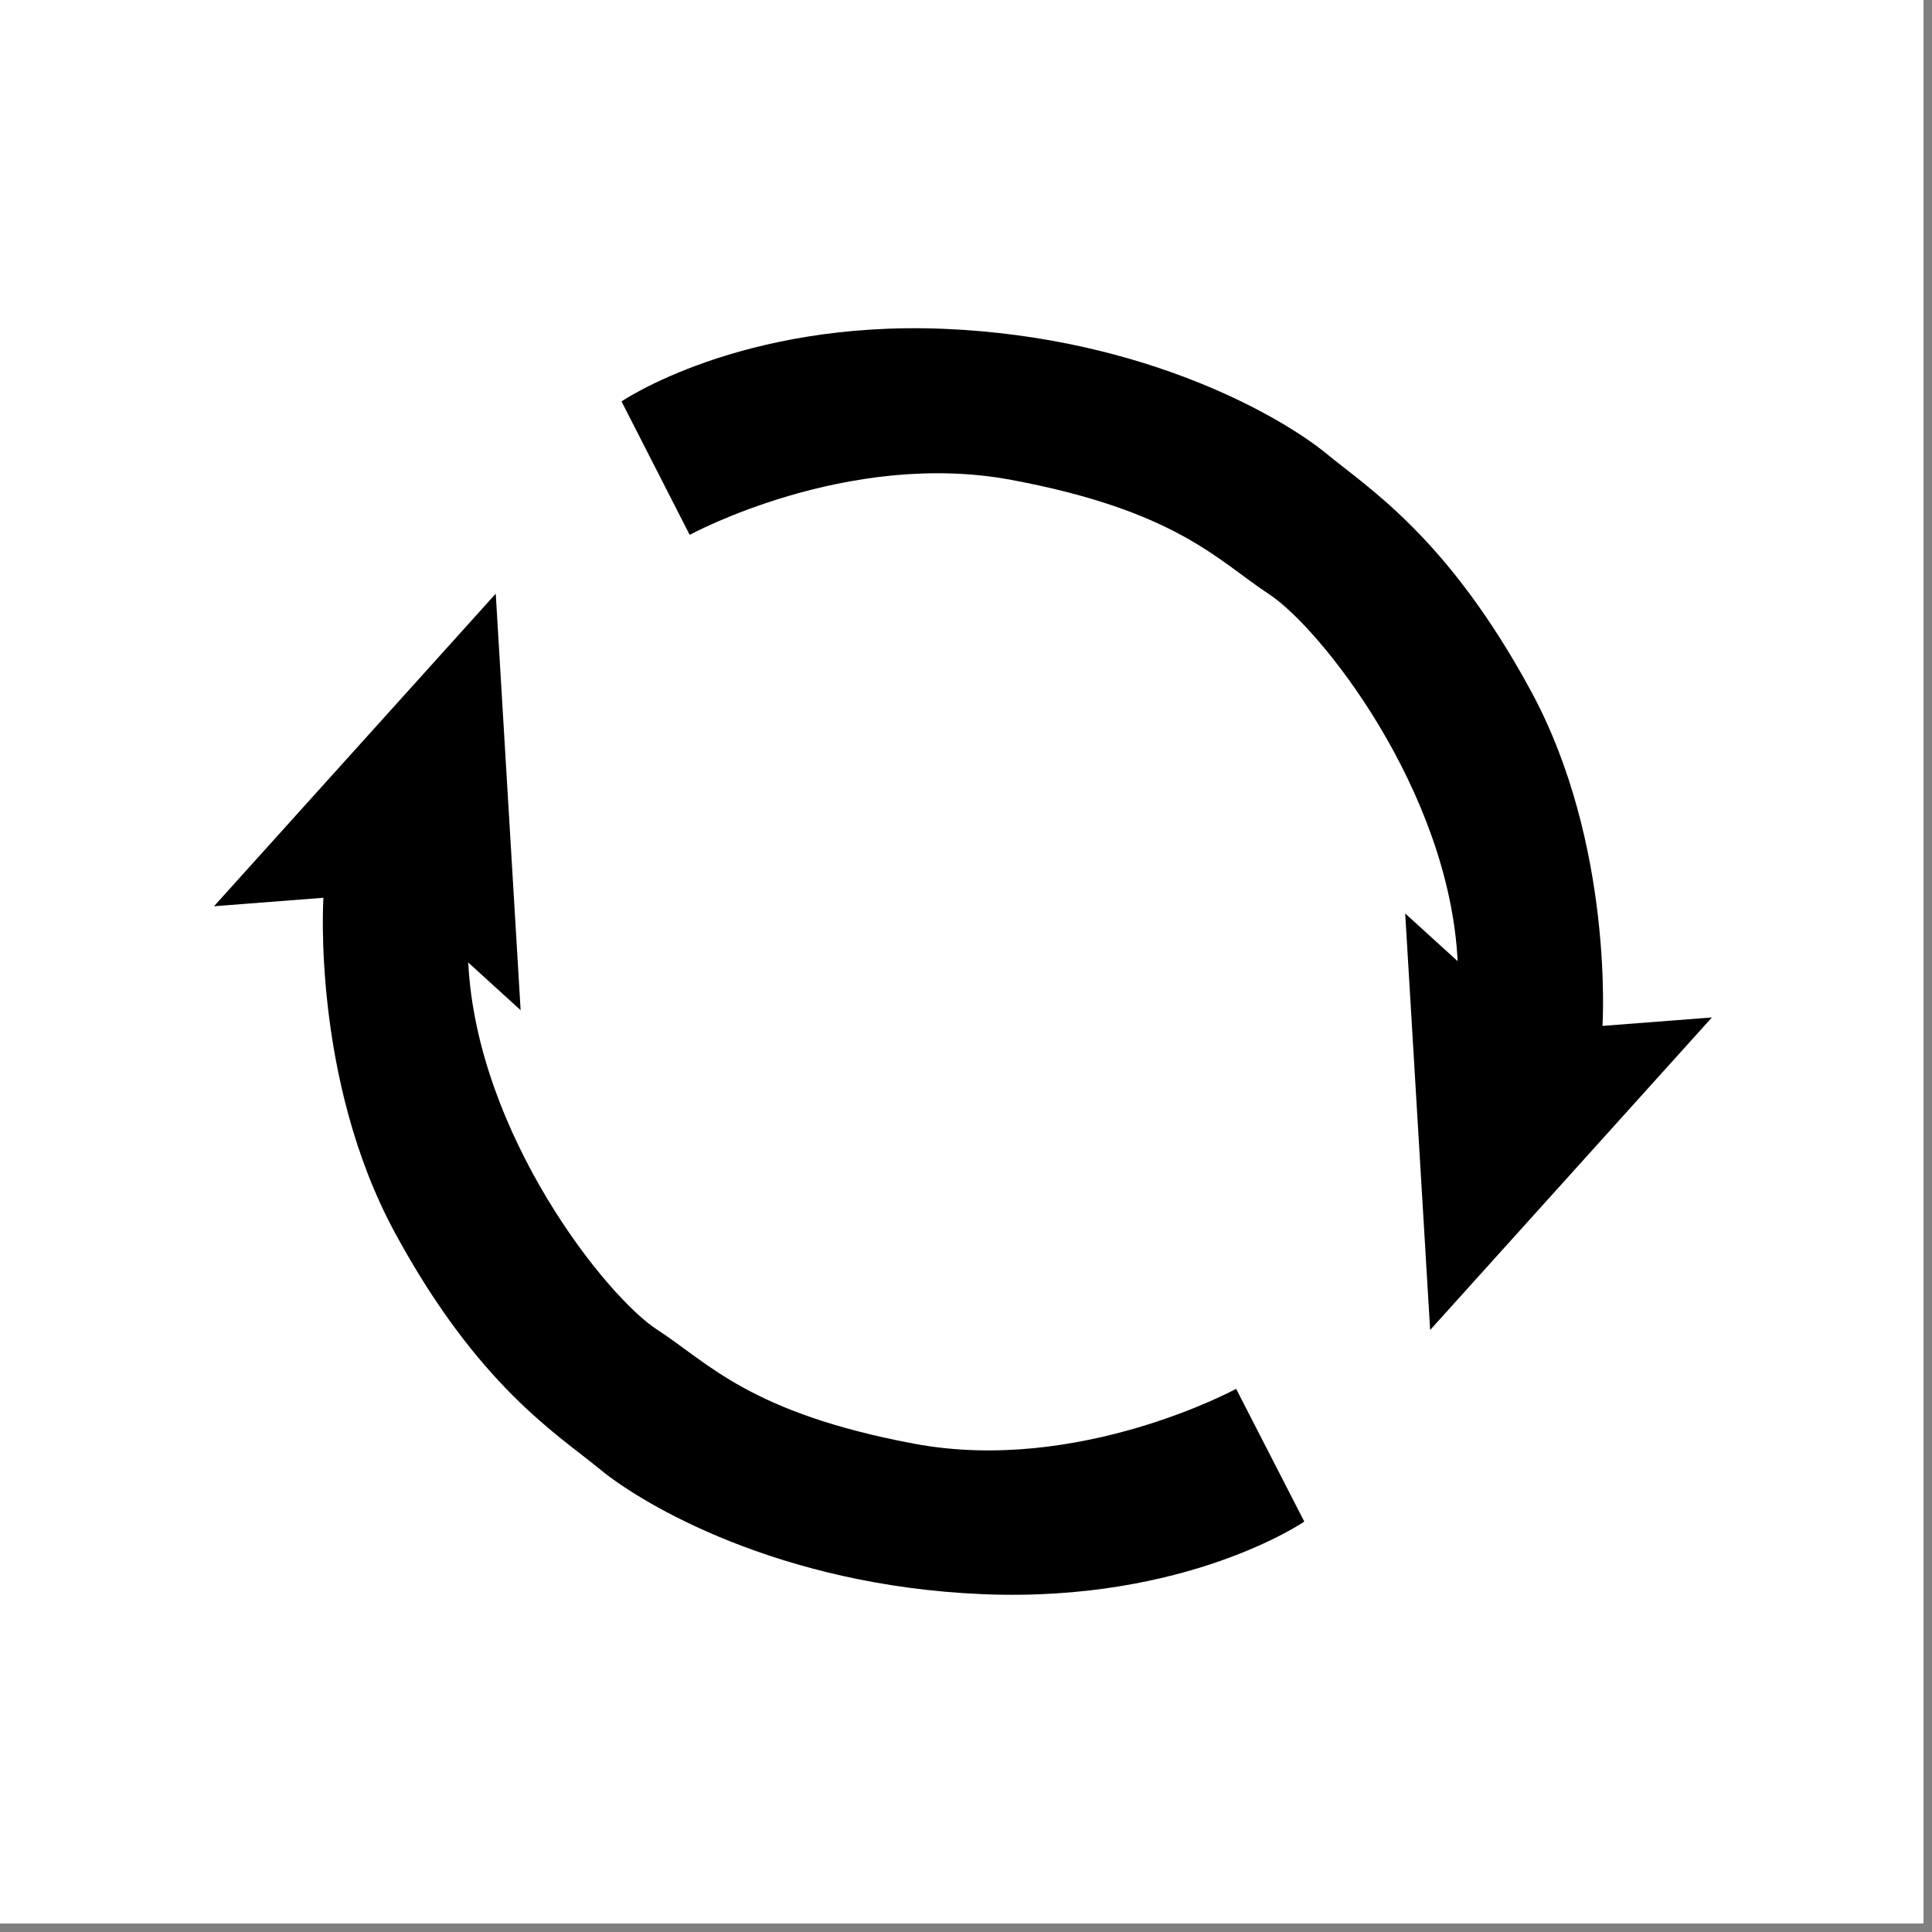 <svg xmlns="http://www.w3.org/2000/svg" xmlns:xlink="http://www.w3.org/1999/xlink" width="150" zoomAndPan="magnify" viewBox="0 0 112.5 112.5" height="150" preserveAspectRatio="xMidYMid meet" version="1.0"><rect x="0" y="0" width="112.5" height="112.5" fill="#808080" stroke="none"/><defs><clipPath id="da8dbf3e59"><path d="M 0 0 L 112.004 0 L 112.004 112.004 L 0 112.004 Z M 0 0 " clip-rule="nonzero"/></clipPath><clipPath id="86232c8e93"><path d="M 12.391 34 L 76 34 L 76 93 L 12.391 93 Z M 12.391 34 " clip-rule="nonzero"/></clipPath><clipPath id="ab20167d93"><path d="M 36 19 L 99.754 19 L 99.754 78 L 36 78 Z M 36 19 " clip-rule="nonzero"/></clipPath></defs><g clip-path="url(#da8dbf3e59)"><path fill="#ffffff" d="M 0 0 L 112.004 0 L 112.004 112.004 L 0 112.004 Z M 0 0 " fill-opacity="1" fill-rule="nonzero"/><path fill="#ffffff" d="M 0 0 L 112.004 0 L 112.004 112.004 L 0 112.004 Z M 0 0 " fill-opacity="1" fill-rule="nonzero"/></g><g clip-path="url(#86232c8e93)"><path fill="#000000" d="M 28.867 34.57 L 12.461 52.77 L 18.832 52.277 C 18.832 52.277 18.145 62.824 22.992 71.773 C 27.836 80.719 32.492 83.539 34.934 85.555 C 37.375 87.574 45.352 92.332 57.215 92.828 C 69.082 93.324 75.949 88.602 75.949 88.602 L 71.98 80.871 C 71.98 80.871 62.824 85.859 53.25 84.07 C 43.672 82.281 41.23 79.348 38.293 77.445 C 35.316 75.543 27.762 66.023 27.266 56.047 L 30.316 58.824 Z M 28.867 34.57 " fill-opacity="1" fill-rule="nonzero"/></g><g clip-path="url(#ab20167d93)"><path fill="#000000" d="M 83.277 77.445 L 99.684 59.246 L 93.312 59.738 C 93.312 59.738 93.996 49.191 89.152 40.246 C 84.305 31.297 79.691 28.441 77.246 26.422 C 74.805 24.406 66.832 19.645 54.965 19.148 C 43.098 18.656 36.191 23.375 36.191 23.375 L 40.16 31.145 C 40.16 31.145 49.316 26.156 58.895 27.945 C 68.473 29.734 70.914 32.629 73.852 34.57 C 76.828 36.477 84.383 45.992 84.879 55.969 L 81.824 53.191 Z M 83.277 77.445 " fill-opacity="1" fill-rule="nonzero"/></g></svg>